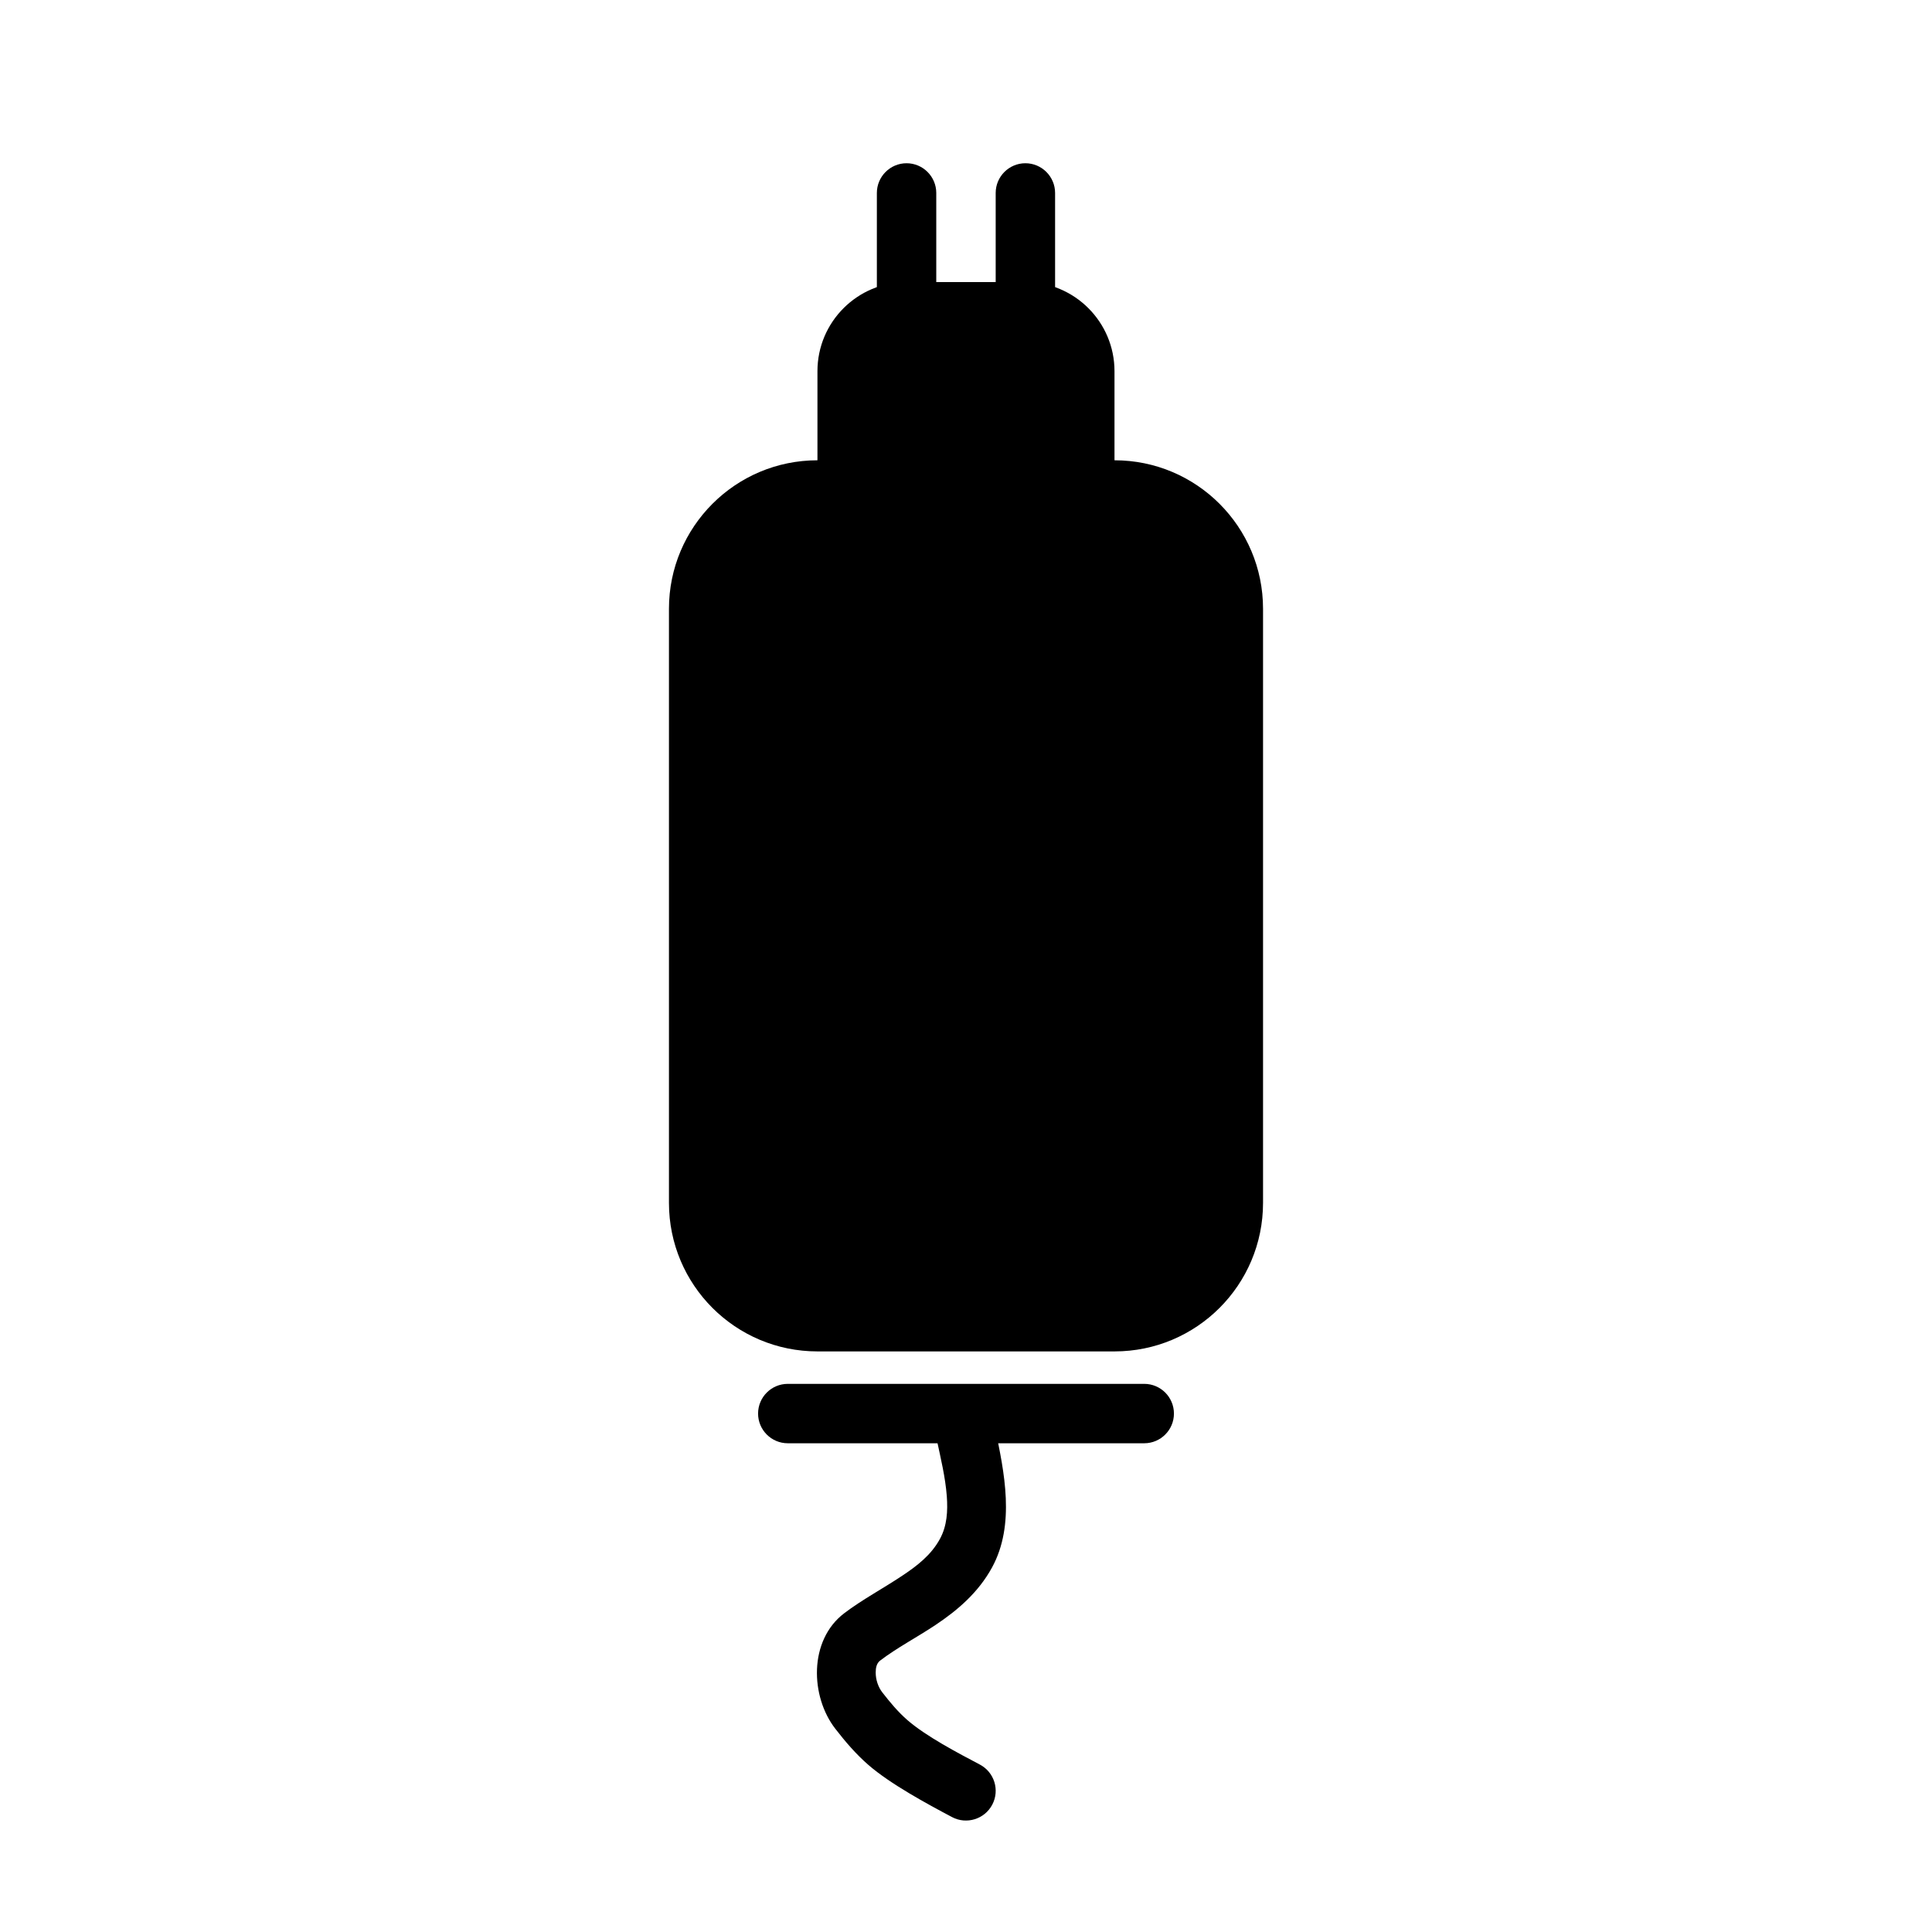 <?xml version="1.0" encoding="UTF-8"?>
<!-- Uploaded to: ICON Repo, www.svgrepo.com, Generator: ICON Repo Mixer Tools -->
<svg fill="#000000" width="800px" height="800px" version="1.1" viewBox="144 144 512 512" xmlns="http://www.w3.org/2000/svg">
 <g fill-rule="evenodd">
  <path d="m392.12 226.62v-31.488c0-4.328-3.527-7.871-7.871-7.871s-7.871 3.543-7.871 7.871v31.488c0 4.344 3.527 7.871 7.871 7.871s7.871-3.527 7.871-7.871z"/>
  <path d="m423.61 226.62v-31.488c0-4.328-3.527-7.871-7.871-7.871s-7.871 3.543-7.871 7.871v31.488c0 4.344 3.527 7.871 7.871 7.871s7.871-3.527 7.871-7.871z"/>
  <path d="m392.3 525.75c0.977 4.613 2.234 9.699 2.613 14.77 0.285 3.906 0.078 7.84-1.828 11.32-2.312 4.25-6.031 7.117-9.965 9.73-5.117 3.418-10.66 6.359-15.383 9.949-9.492 7.211-8.973 22.105-2.379 30.605 2.66 3.449 5.527 6.785 8.816 9.637 5.777 5.008 15.445 10.25 22.137 13.793 3.84 2.031 8.613 0.551 10.645-3.289 2.031-3.84 0.566-8.598-3.273-10.629-5.777-3.055-14.199-7.445-19.191-11.777-2.504-2.172-4.644-4.754-6.676-7.367-1.102-1.418-1.746-3.371-1.746-5.258 0-1.18 0.203-2.426 1.195-3.18 4.473-3.402 9.73-6.141 14.578-9.367 6.062-4.031 11.492-8.754 15.066-15.305 6.188-11.336 3.242-25.332 0.789-36.887-0.898-4.25-5.086-6.977-9.336-6.062-4.25 0.898-6.957 5.086-6.062 9.32z"/>
  <path d="m360.64 265.98c-21.742 0-39.359 17.633-39.359 39.359v157.44c0 21.742 17.617 39.359 39.359 39.359h78.719c21.742 0 39.359-17.617 39.359-39.359v-157.44c0-21.727-17.617-39.359-39.359-39.359h-78.719z"/>
  <path d="m384.25 218.75c-13.035 0-23.617 10.578-23.617 23.617v31.488c0 4.359 3.527 7.871 7.871 7.871h62.977c4.344 0 7.871-3.512 7.871-7.871v-31.488c0-13.035-10.578-23.617-23.617-23.617h-31.488z"/>
  <path d="m352.77 526.48h94.465c4.344 0 7.871-3.527 7.871-7.871s-3.527-7.871-7.871-7.871h-94.465c-4.344 0-7.871 3.527-7.871 7.871s3.527 7.871 7.871 7.871z"/>
 </g>
</svg>